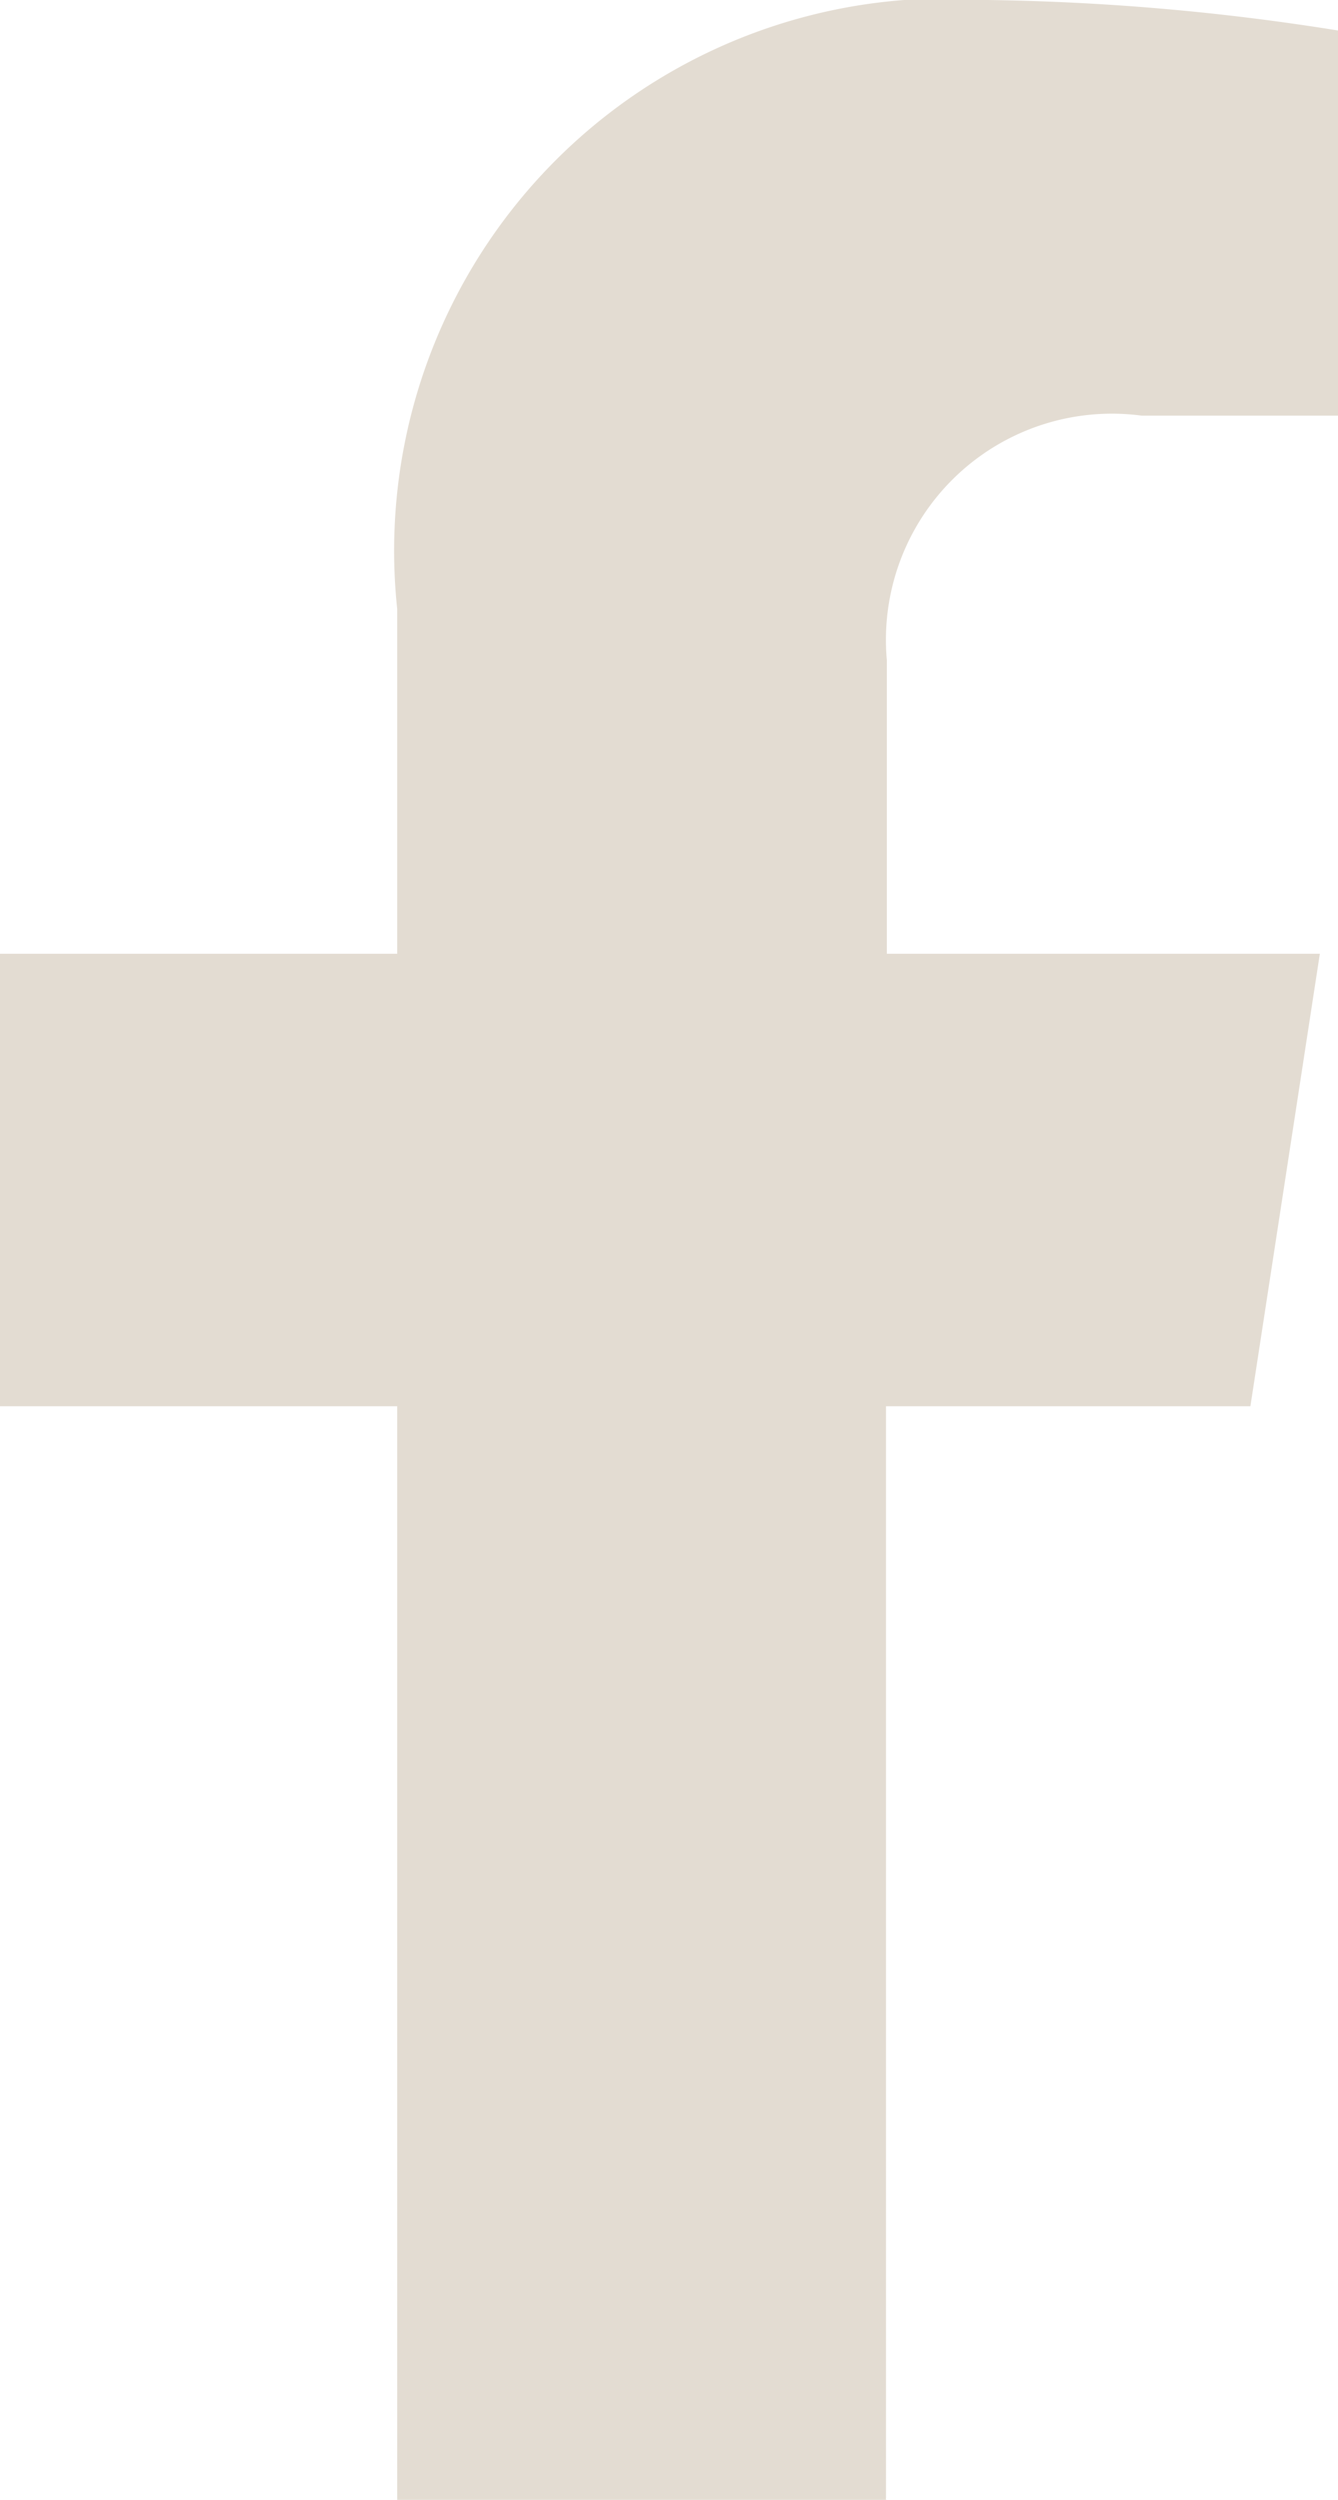 <svg xmlns="http://www.w3.org/2000/svg" width="8.034" height="15" viewBox="0 0 8.034 15"><defs><style>.a{fill:#e3dcd2;}</style></defs><path class="a" d="M9.117,8.438l.417-2.715h-2.6V3.961a1.357,1.357,0,0,1,1.53-1.467H9.643V.183A14.441,14.441,0,0,0,7.541,0,3.314,3.314,0,0,0,3.994,3.654V5.723H1.609V8.438H3.994V15H6.929V8.438Z" transform="translate(-1.609)"/></svg>